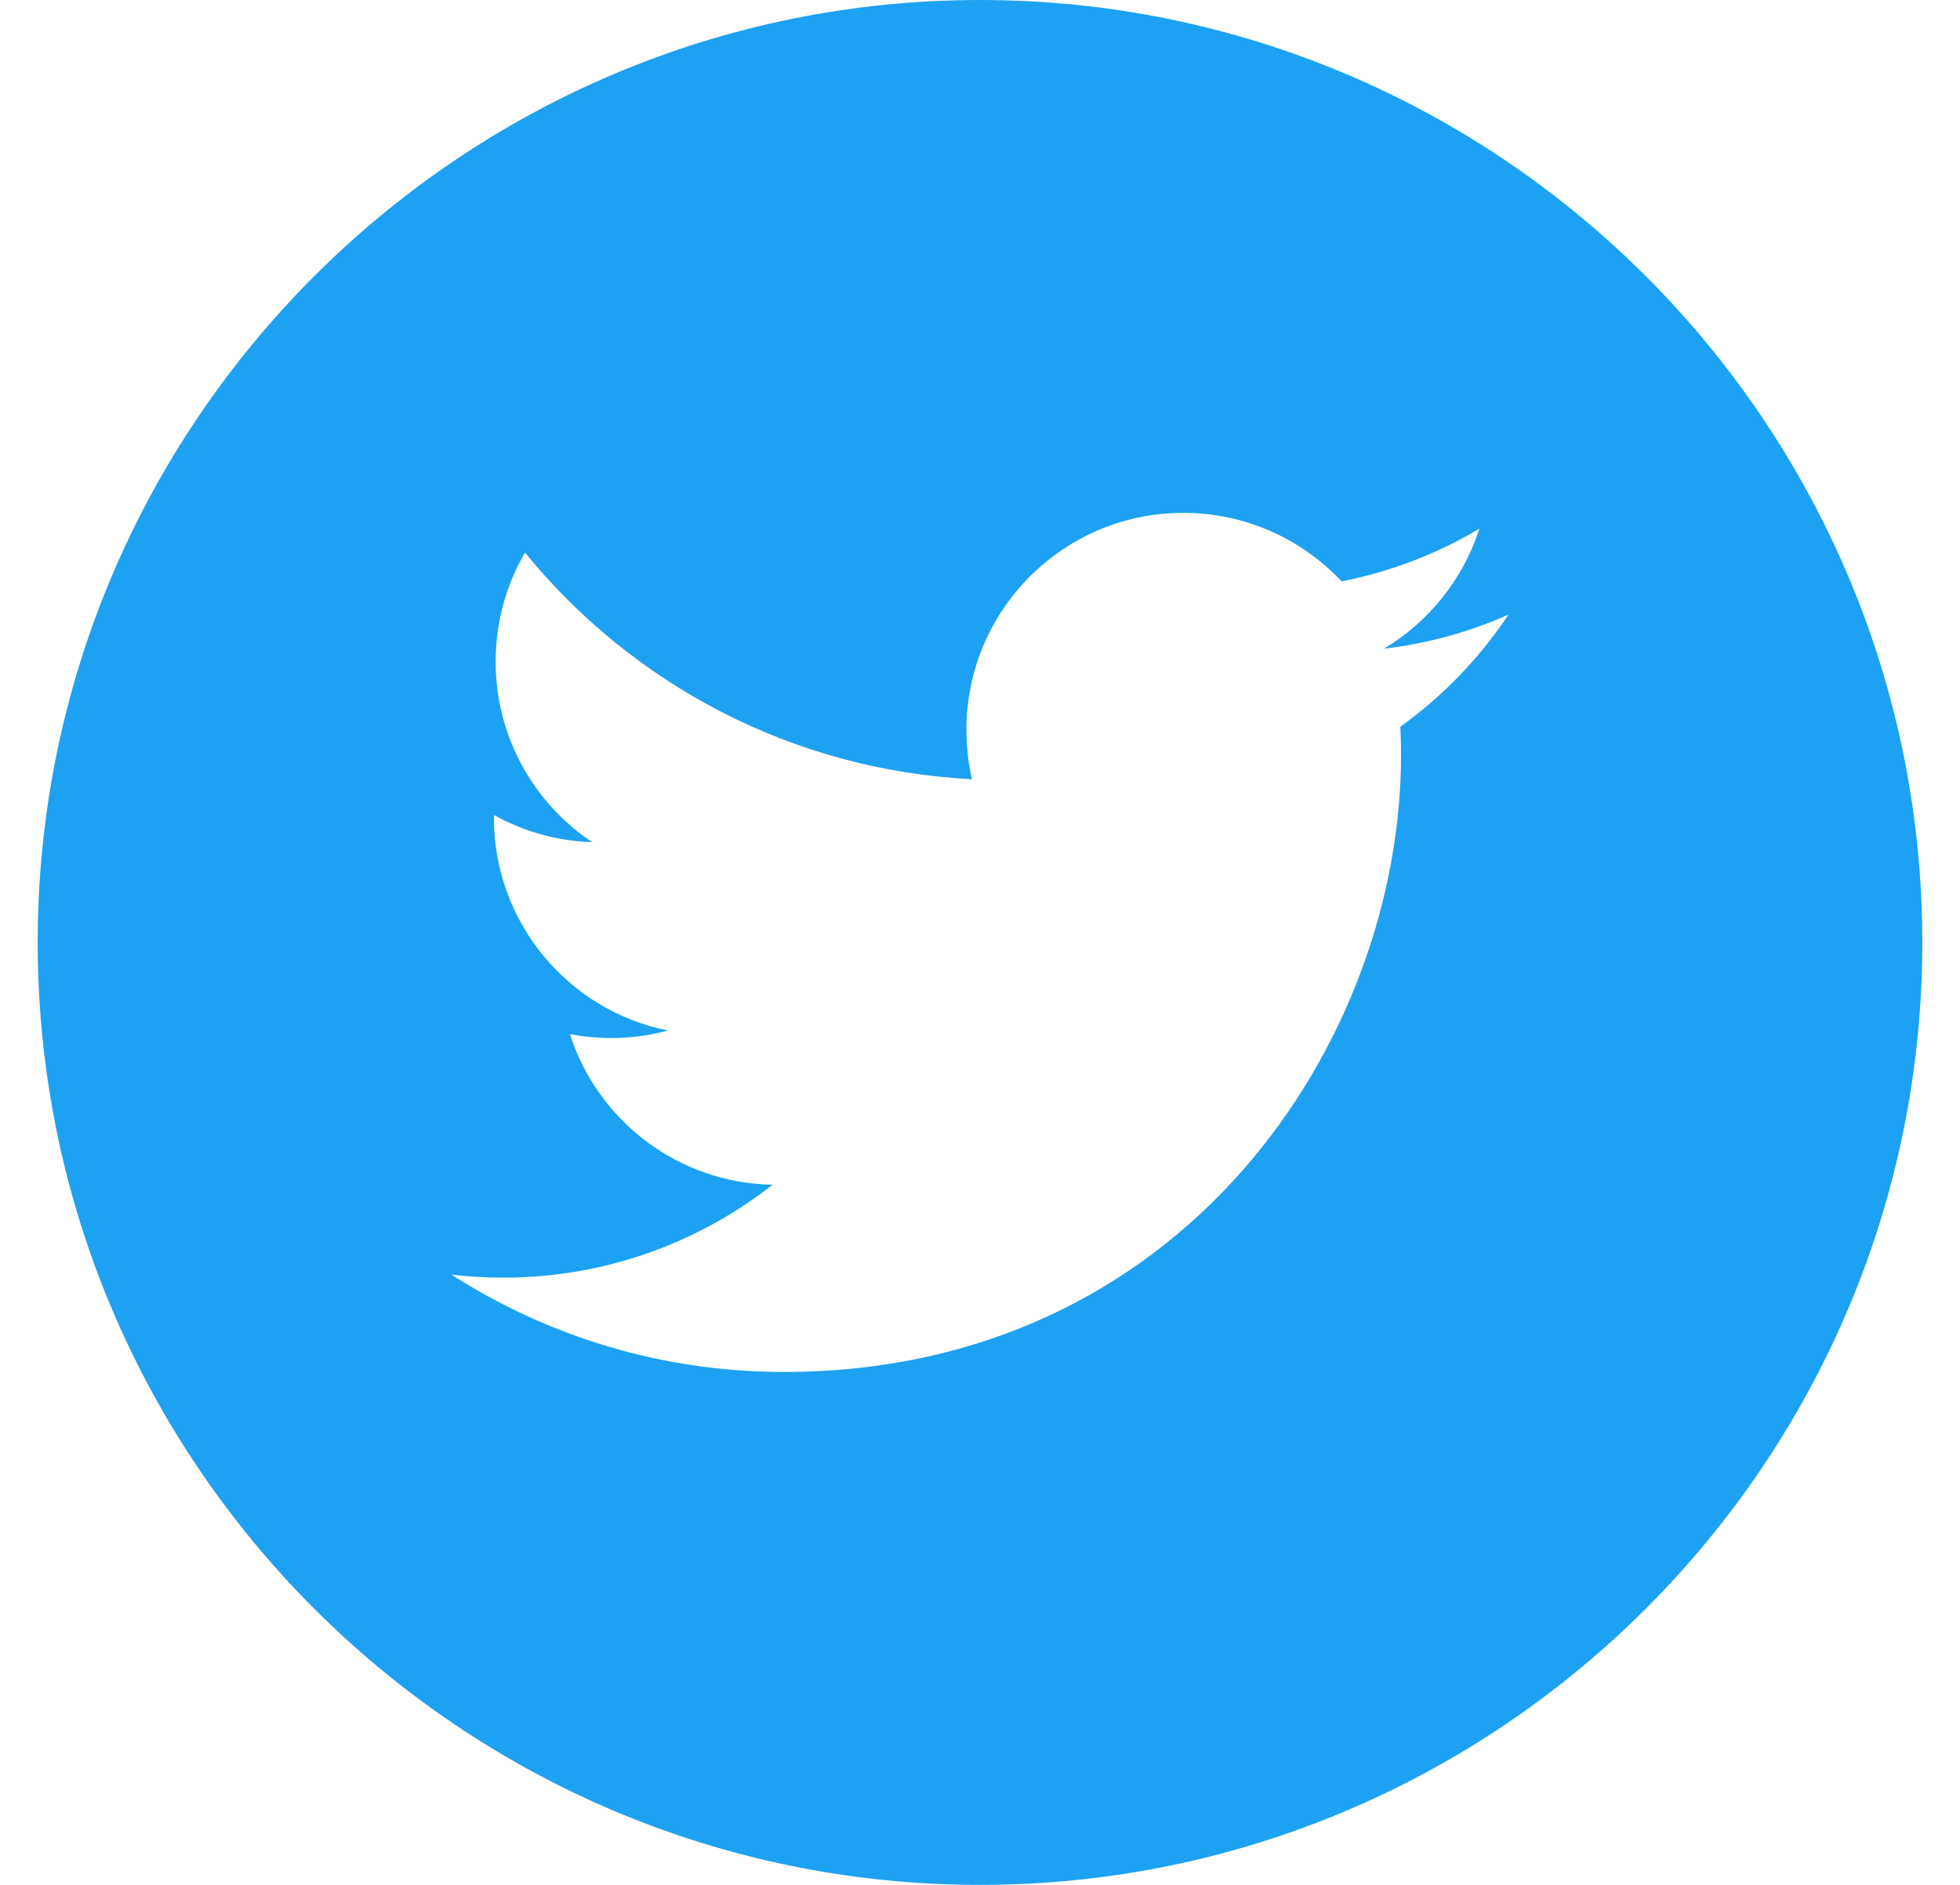 <svg width="26" height="25" viewBox="0 0 26 25" fill="none" xmlns="http://www.w3.org/2000/svg">
<path d="M13 0C6.108 0 0.5 5.608 0.5 12.5C0.5 19.392 6.108 25 13 25C19.892 25 25.5 19.392 25.5 12.5C25.5 5.608 19.893 0 13 0ZM18.576 9.639C18.582 9.763 18.585 9.888 18.585 10.013C18.585 13.815 15.692 18.197 10.398 18.197C8.774 18.197 7.261 17.722 5.988 16.906C6.213 16.932 6.442 16.946 6.674 16.946C8.023 16.946 9.263 16.486 10.248 15.714C8.989 15.691 7.926 14.859 7.56 13.716C7.735 13.749 7.916 13.768 8.101 13.768C8.363 13.768 8.618 13.734 8.859 13.668C7.543 13.404 6.552 12.241 6.552 10.847C6.552 10.834 6.552 10.822 6.552 10.81C6.94 11.025 7.383 11.155 7.855 11.17C7.083 10.655 6.575 9.774 6.575 8.776C6.575 8.248 6.717 7.753 6.964 7.329C8.383 9.07 10.504 10.215 12.894 10.335C12.845 10.124 12.82 9.905 12.82 9.679C12.82 8.091 14.108 6.802 15.697 6.802C16.524 6.802 17.271 7.152 17.797 7.711C18.453 7.582 19.067 7.343 19.625 7.012C19.408 7.684 18.953 8.248 18.358 8.604C18.94 8.535 19.496 8.381 20.01 8.152C19.627 8.728 19.139 9.235 18.576 9.639Z" fill="#1DA1F2"/>
</svg>
